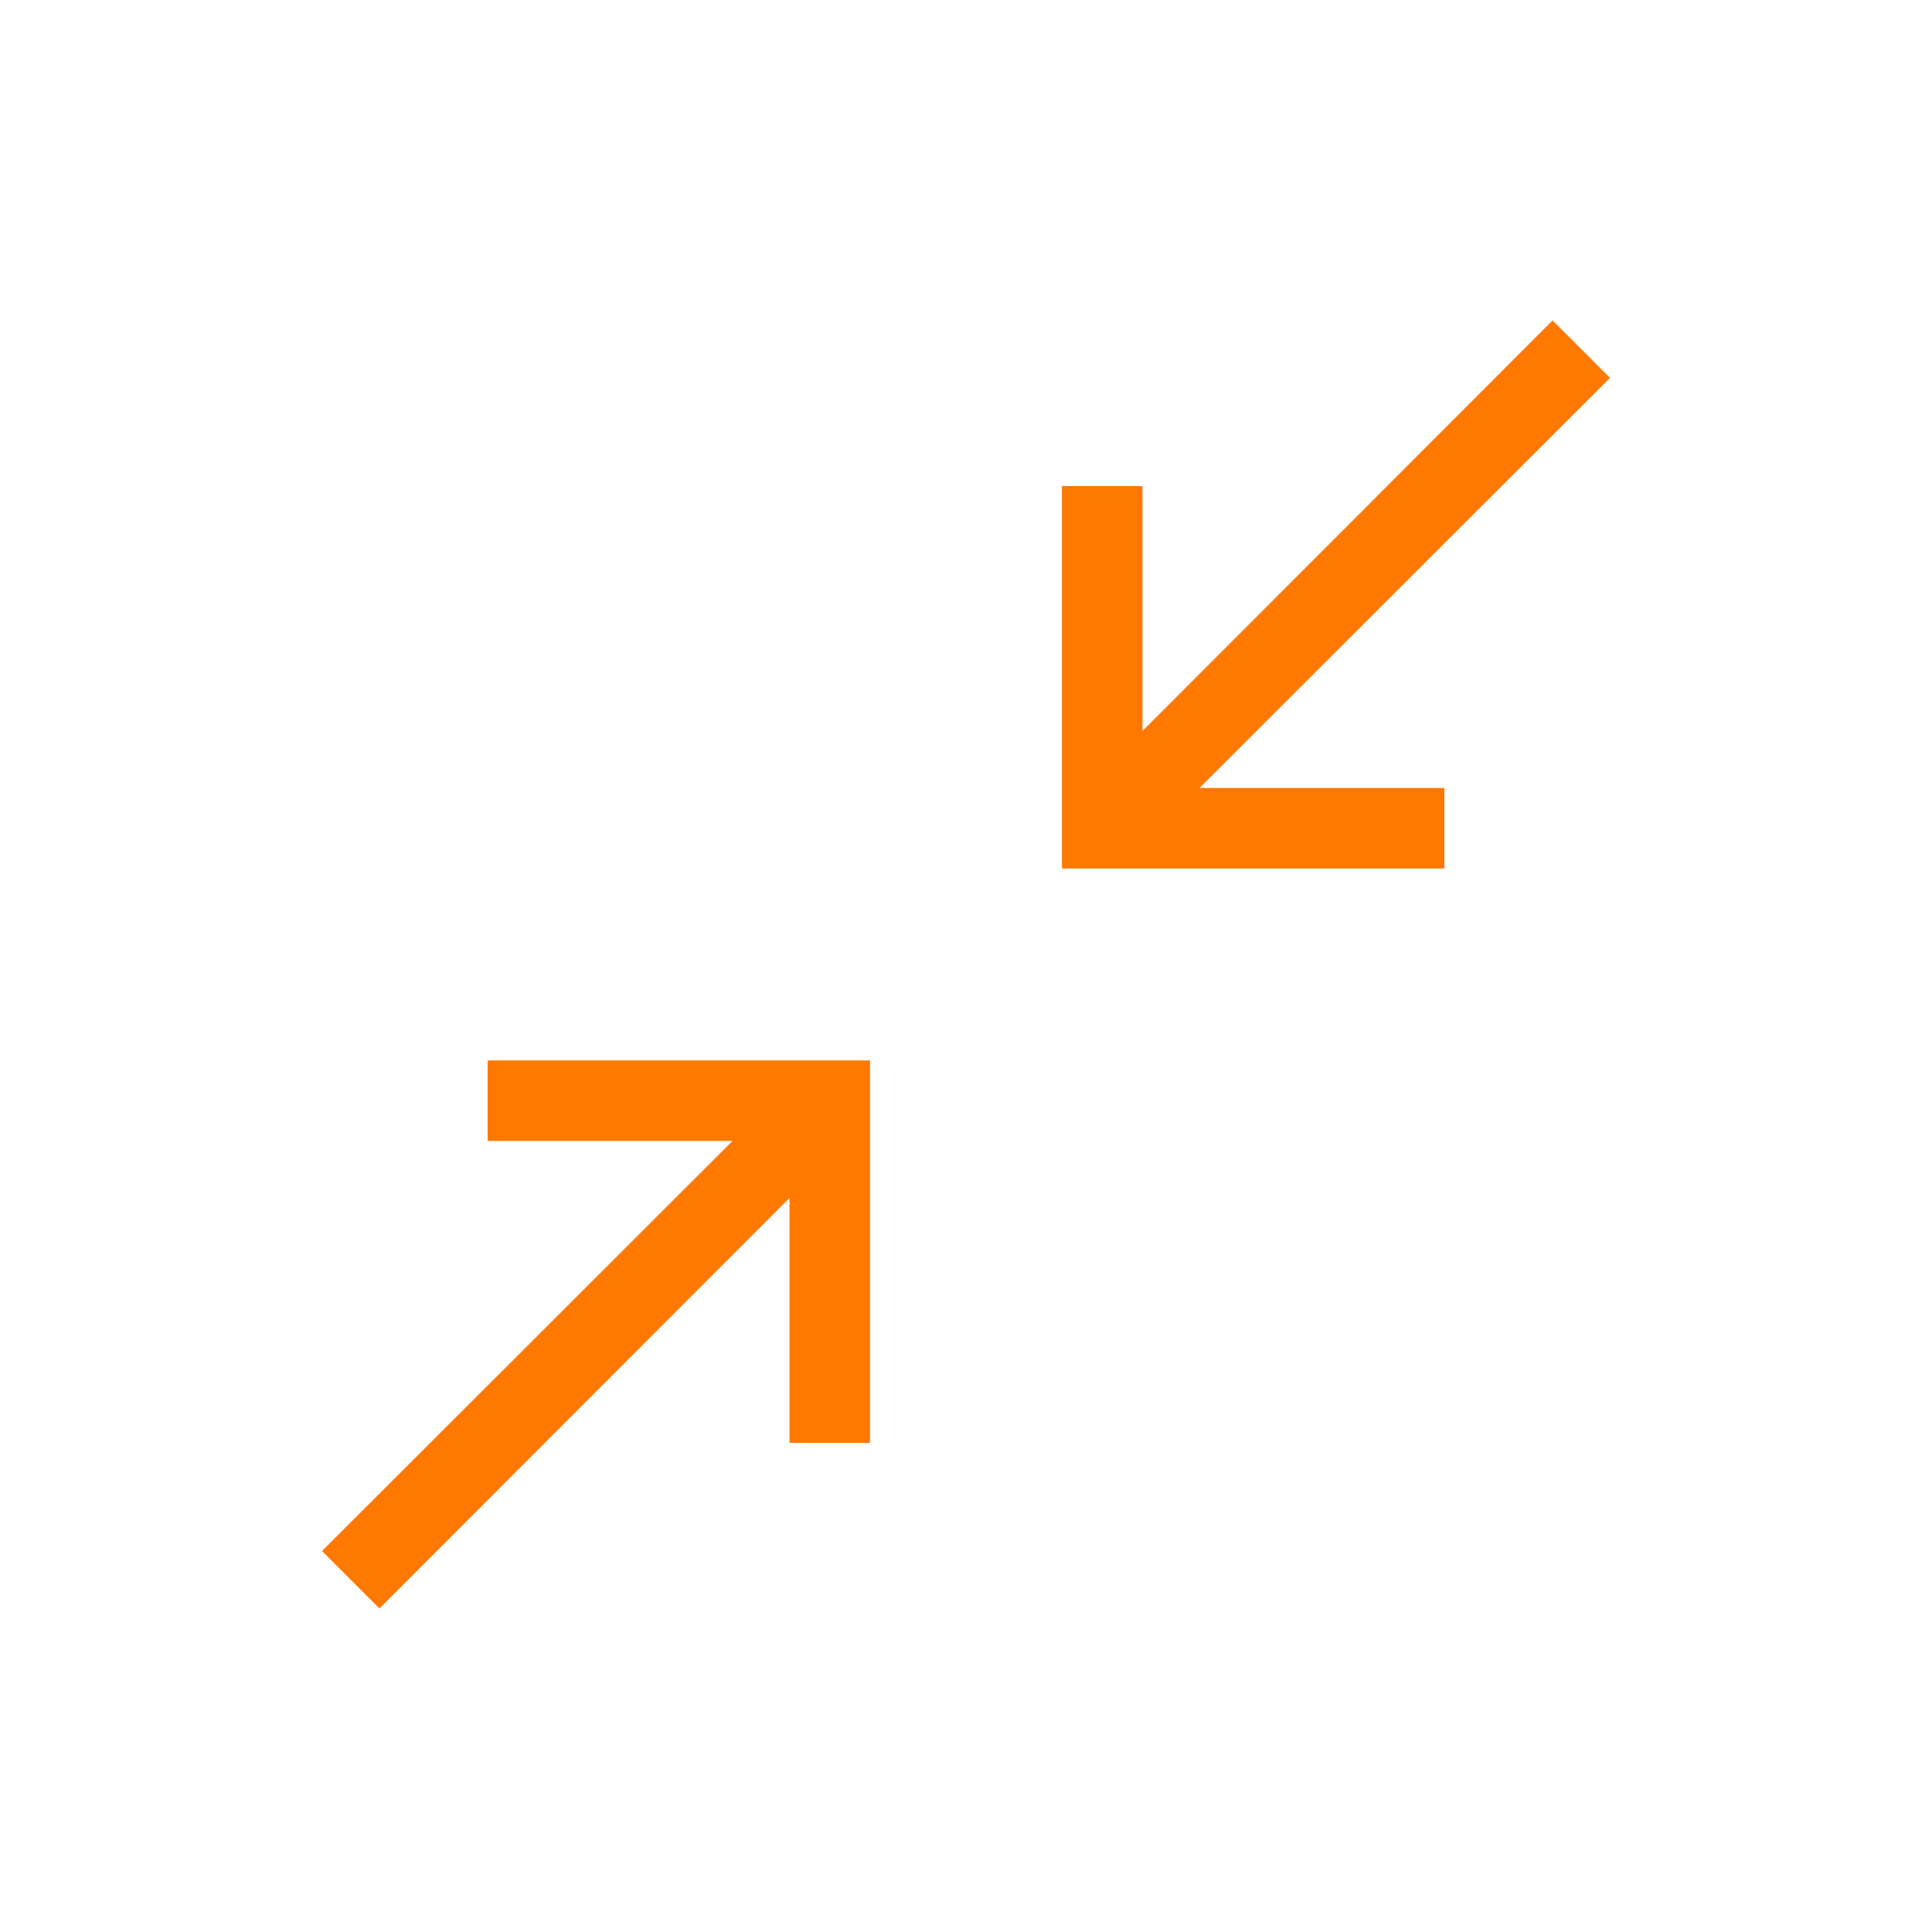 <svg xmlns="http://www.w3.org/2000/svg" height="24px" viewBox="0 -960 960 960" width="24px" fill="#ff7800"><path d="M188.54-160.77 160-189.31l204-203.77H242.31v-40h190v190h-40v-121.69l-203.77 204Zm339.15-367.69v-190h40v121.69l203.77-204L800-772.23 596-568.46h121.69v40h-190Z"/></svg>